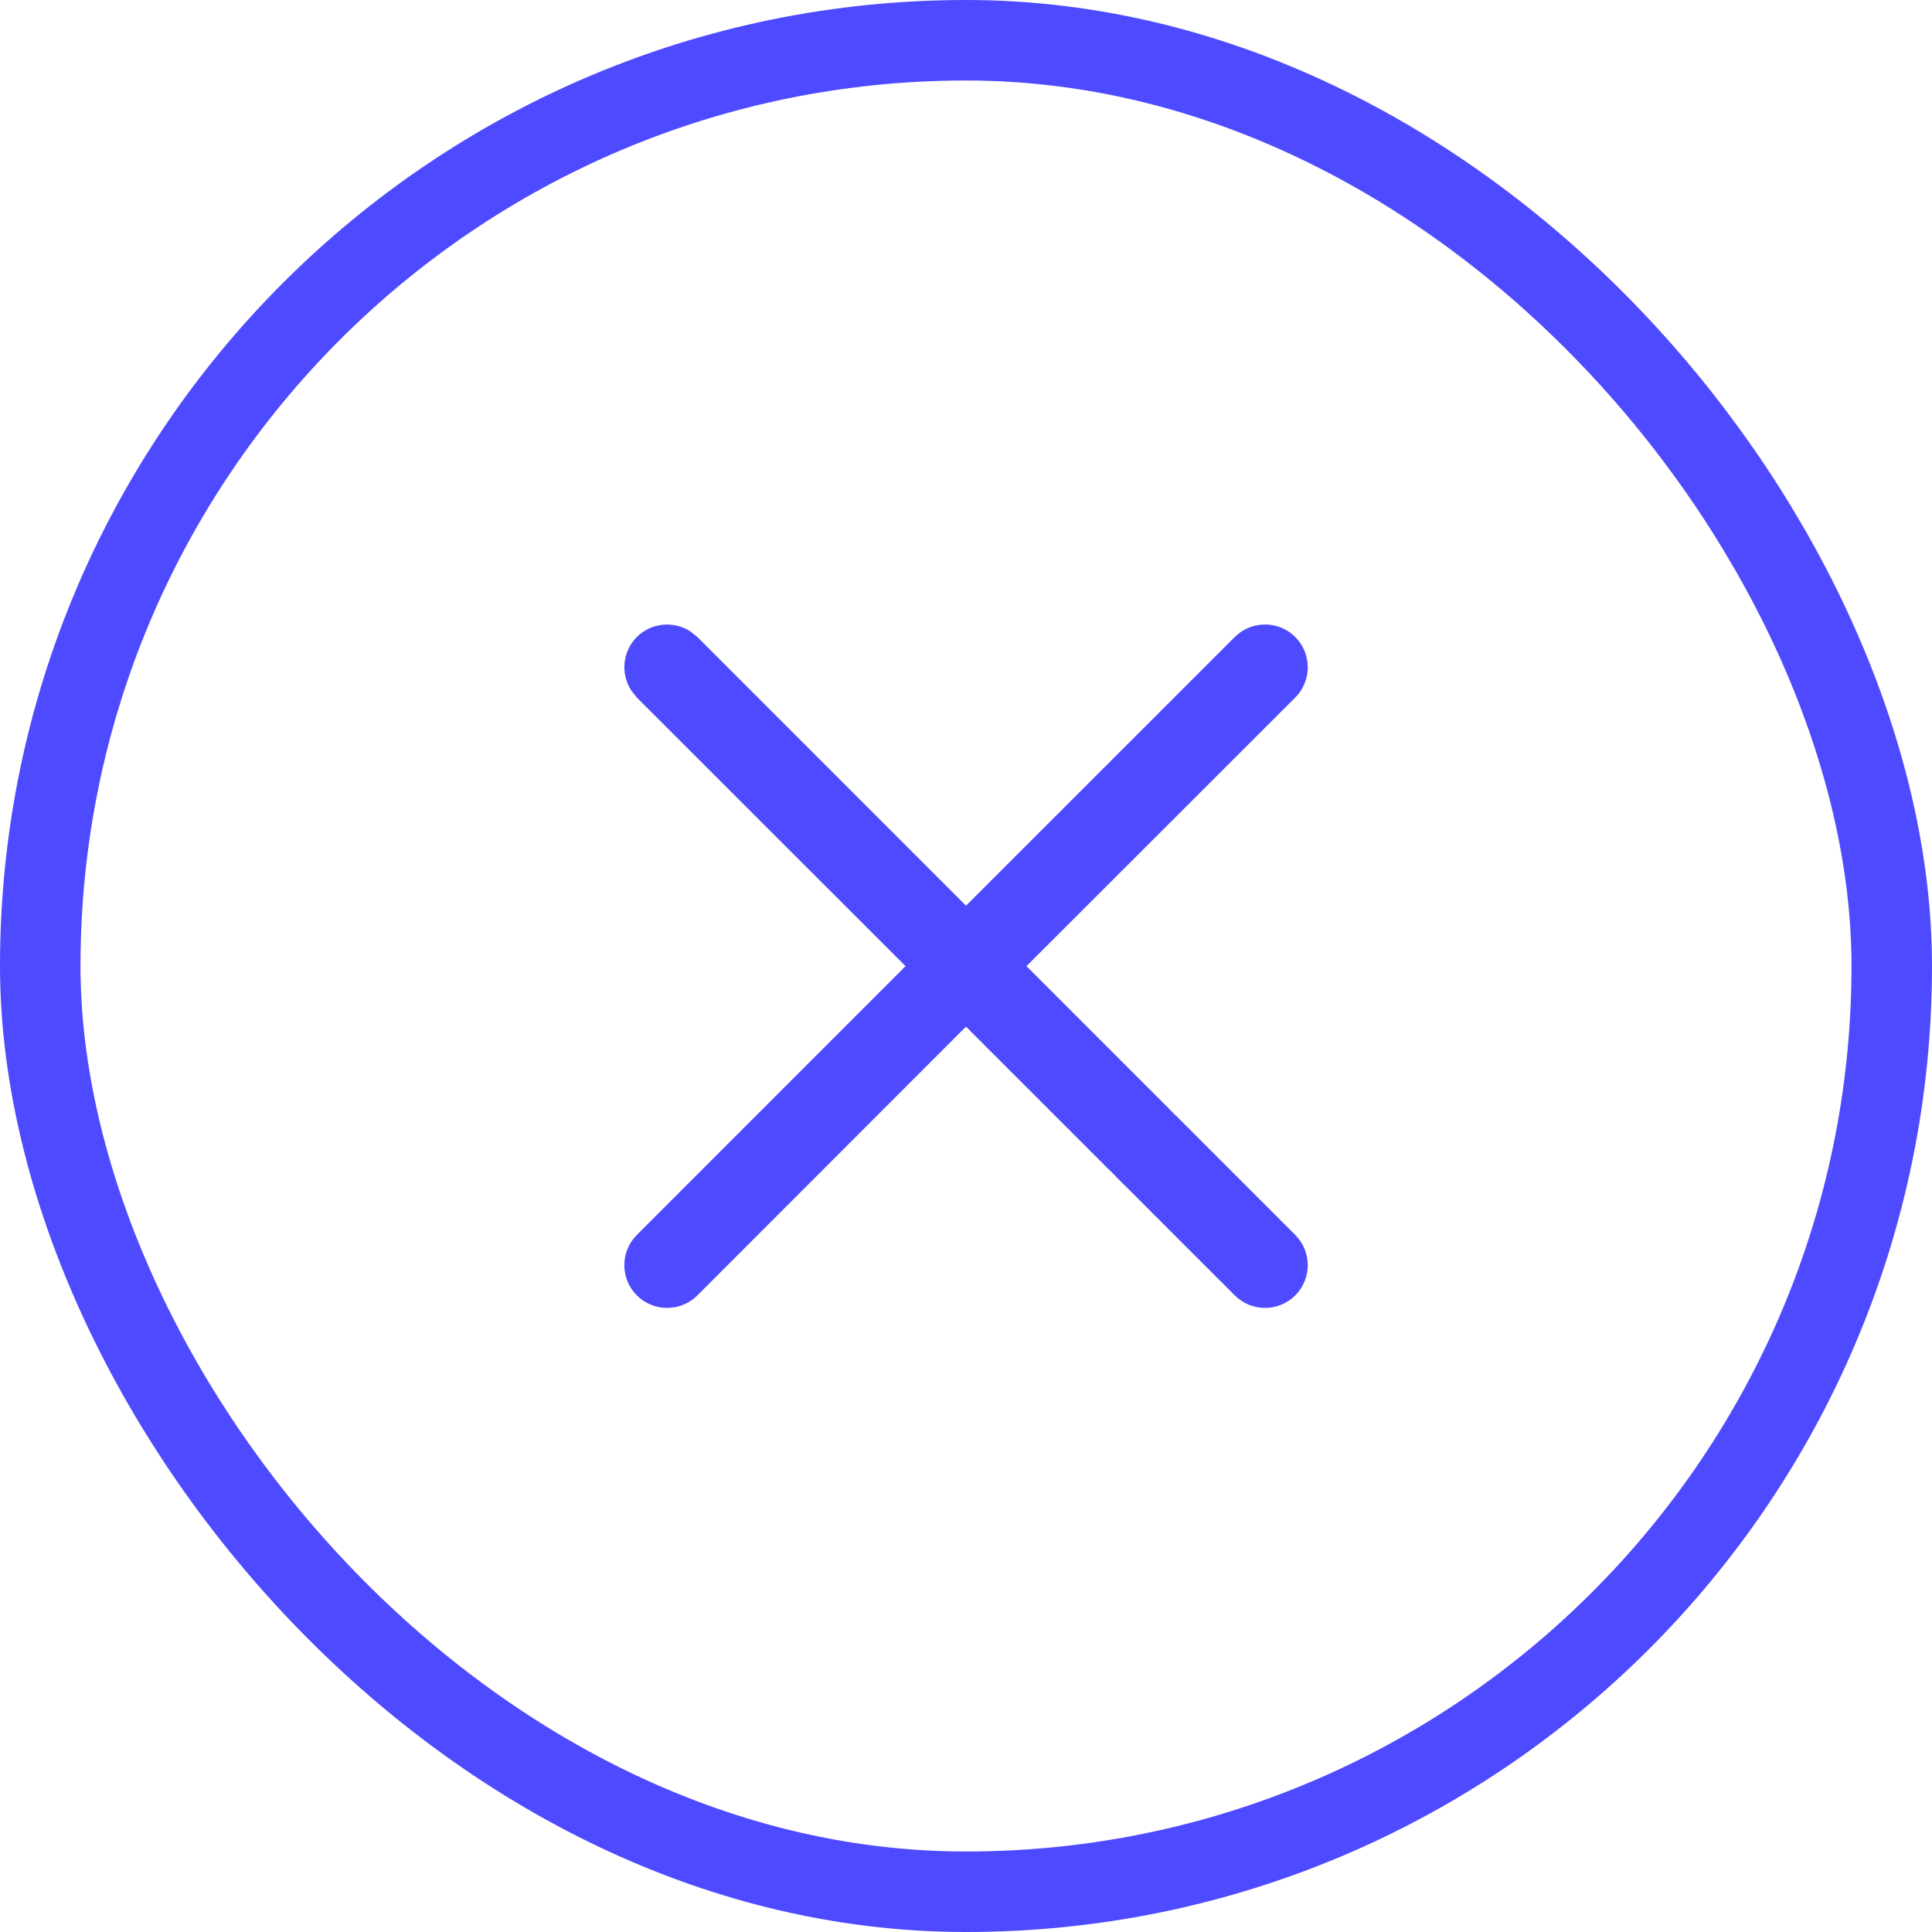 <?xml version="1.0" encoding="UTF-8"?> <svg xmlns="http://www.w3.org/2000/svg" width="24" height="24" viewBox="0 0 24 24" fill="none"><rect x="0.5" y="0.5" width="23" height="23" rx="11.5" stroke="#4E4AFF"></rect><path d="M8.663 16.092C8.456 16.299 8.119 16.299 7.911 16.092C7.704 15.884 7.704 15.548 7.911 15.341L8.663 16.092ZM16.09 15.341C16.297 15.548 16.297 15.884 16.09 16.092C15.883 16.299 15.546 16.299 15.339 16.092L16.09 15.341ZM15.339 7.913C15.546 7.706 15.883 7.706 16.09 7.913C16.297 8.121 16.297 8.458 16.09 8.665L12.751 12.002L12.753 12.003C12.755 12.005 12.756 12.007 12.758 12.009L12.764 12.015C12.765 12.017 12.768 12.018 12.77 12.02C12.771 12.021 12.773 12.024 12.774 12.025L12.798 12.049C12.8 12.051 12.802 12.052 12.804 12.054L12.821 12.071C12.823 12.073 12.825 12.076 12.827 12.078L12.851 12.102C12.853 12.104 12.855 12.105 12.857 12.107C12.86 12.11 12.861 12.112 12.863 12.114L12.869 12.12C12.871 12.122 12.874 12.124 12.876 12.126C12.878 12.128 12.88 12.131 12.882 12.133L12.888 12.139C12.89 12.141 12.893 12.143 12.895 12.145C12.897 12.147 12.898 12.149 12.9 12.151C12.903 12.153 12.905 12.155 12.907 12.157C12.909 12.159 12.911 12.162 12.913 12.164C12.915 12.166 12.918 12.168 12.92 12.17C12.922 12.172 12.924 12.175 12.926 12.177L12.933 12.184C12.935 12.186 12.938 12.188 12.94 12.19C12.942 12.192 12.943 12.194 12.945 12.196L12.952 12.203C12.954 12.205 12.957 12.207 12.959 12.209C12.961 12.211 12.963 12.214 12.965 12.216L12.979 12.23C12.981 12.232 12.983 12.233 12.985 12.235L13.047 12.297C13.049 12.299 13.052 12.302 13.054 12.305L13.068 12.318C13.07 12.321 13.073 12.323 13.075 12.325L13.082 12.332C13.085 12.335 13.087 12.338 13.089 12.34L13.096 12.347C13.098 12.349 13.101 12.351 13.104 12.354C13.106 12.356 13.108 12.359 13.11 12.361L13.132 12.383C13.134 12.385 13.137 12.387 13.14 12.39C13.142 12.392 13.144 12.395 13.147 12.398C13.149 12.4 13.152 12.402 13.154 12.404C13.157 12.407 13.159 12.41 13.161 12.412L13.169 12.42C13.171 12.422 13.174 12.424 13.177 12.427C13.179 12.429 13.181 12.432 13.184 12.435C13.186 12.437 13.189 12.439 13.191 12.441L13.199 12.449C13.202 12.452 13.204 12.455 13.206 12.457L13.214 12.465C13.216 12.467 13.219 12.469 13.222 12.472C13.224 12.474 13.226 12.477 13.229 12.48L13.26 12.511C13.262 12.513 13.265 12.515 13.268 12.518L13.322 12.572C13.325 12.575 13.328 12.579 13.33 12.581L13.361 12.612C13.364 12.615 13.367 12.617 13.37 12.62C13.373 12.623 13.375 12.626 13.378 12.629L13.394 12.645C13.396 12.647 13.4 12.65 13.402 12.652C13.405 12.655 13.408 12.659 13.41 12.661L13.418 12.669C13.421 12.672 13.424 12.674 13.427 12.677C13.43 12.68 13.432 12.683 13.435 12.686L13.459 12.71C13.462 12.713 13.465 12.715 13.468 12.718C13.471 12.721 13.473 12.724 13.476 12.727C13.478 12.729 13.482 12.732 13.485 12.735C13.487 12.737 13.489 12.741 13.492 12.743L13.518 12.769C13.52 12.771 13.524 12.774 13.526 12.776C13.529 12.779 13.531 12.783 13.534 12.785L13.543 12.794C13.546 12.797 13.549 12.799 13.552 12.802C13.555 12.805 13.557 12.808 13.56 12.811L13.568 12.819C13.571 12.822 13.575 12.825 13.577 12.827C13.58 12.83 13.582 12.833 13.585 12.836L13.603 12.854C13.605 12.856 13.609 12.859 13.611 12.861L13.62 12.87C13.623 12.873 13.625 12.876 13.628 12.879L13.672 12.923C13.675 12.926 13.678 12.928 13.681 12.931L13.733 12.983C13.736 12.986 13.739 12.99 13.742 12.993L13.786 13.037C13.789 13.04 13.793 13.043 13.796 13.046L13.805 13.055C13.808 13.058 13.811 13.062 13.814 13.065L13.831 13.082C13.834 13.085 13.838 13.088 13.841 13.091L13.85 13.1C13.853 13.103 13.855 13.106 13.858 13.11L13.867 13.118C13.87 13.121 13.874 13.124 13.877 13.127C13.88 13.13 13.883 13.134 13.886 13.137L13.922 13.173C13.925 13.176 13.929 13.179 13.932 13.182C13.935 13.185 13.938 13.188 13.941 13.191L13.949 13.2C13.952 13.203 13.956 13.206 13.959 13.209C13.962 13.212 13.965 13.216 13.968 13.219C13.971 13.222 13.975 13.225 13.978 13.228C13.981 13.231 13.983 13.234 13.986 13.237L14.061 13.312C14.064 13.315 14.067 13.317 14.07 13.32C14.073 13.323 14.076 13.327 14.079 13.33C14.082 13.333 14.086 13.336 14.089 13.339C14.092 13.342 14.095 13.346 14.098 13.349L14.126 13.377C14.129 13.38 14.133 13.383 14.136 13.386C14.139 13.389 14.142 13.393 14.145 13.396L14.154 13.405C14.158 13.408 14.161 13.411 14.164 13.414C14.167 13.417 14.17 13.421 14.173 13.424L14.183 13.434C14.186 13.437 14.189 13.439 14.193 13.443C14.196 13.446 14.198 13.449 14.201 13.452L14.211 13.462C14.214 13.465 14.218 13.468 14.221 13.471C14.224 13.474 14.226 13.477 14.23 13.481L14.249 13.5C14.252 13.503 14.256 13.506 14.259 13.509C14.262 13.512 14.265 13.515 14.268 13.519L14.287 13.538C14.29 13.541 14.294 13.544 14.297 13.547L14.307 13.557C14.31 13.56 14.312 13.563 14.316 13.566L14.335 13.586C14.338 13.589 14.342 13.592 14.345 13.595L14.355 13.605C14.358 13.608 14.36 13.611 14.363 13.614L14.393 13.644C14.396 13.647 14.399 13.649 14.402 13.652L14.412 13.662C14.415 13.665 14.418 13.669 14.421 13.672L14.47 13.721C14.473 13.724 14.476 13.726 14.48 13.73L14.509 13.759C14.512 13.762 14.515 13.765 14.518 13.769L14.605 13.857C14.609 13.86 14.612 13.862 14.615 13.865L14.723 13.973C14.726 13.976 14.728 13.979 14.732 13.982L15.054 14.305C15.057 14.308 15.06 14.31 15.064 14.314L15.112 14.362C15.116 14.366 15.118 14.369 15.121 14.372L15.18 14.431C15.183 14.434 15.186 14.436 15.19 14.44L15.209 14.459C15.212 14.462 15.215 14.466 15.218 14.469L15.257 14.508C15.26 14.511 15.264 14.514 15.267 14.517L15.276 14.526C15.28 14.53 15.282 14.533 15.285 14.536L15.315 14.566C15.318 14.569 15.321 14.571 15.324 14.574L15.334 14.584C15.337 14.587 15.34 14.591 15.343 14.594L15.362 14.613C15.366 14.617 15.369 14.619 15.372 14.622C15.375 14.625 15.378 14.629 15.381 14.632L15.4 14.651C15.404 14.655 15.407 14.657 15.41 14.66C15.413 14.663 15.416 14.667 15.419 14.67L15.439 14.69C15.442 14.693 15.445 14.695 15.448 14.698C15.451 14.701 15.454 14.705 15.457 14.708L15.467 14.718C15.47 14.721 15.474 14.724 15.477 14.727C15.48 14.73 15.482 14.733 15.485 14.736L15.495 14.746C15.498 14.749 15.502 14.752 15.505 14.755C15.508 14.758 15.511 14.762 15.514 14.765C15.517 14.768 15.52 14.77 15.524 14.774C15.527 14.777 15.529 14.78 15.532 14.783L15.542 14.793C15.545 14.796 15.549 14.799 15.552 14.802C15.555 14.805 15.557 14.809 15.561 14.812C15.564 14.815 15.567 14.817 15.57 14.82C15.573 14.823 15.576 14.827 15.579 14.83L15.607 14.858C15.611 14.861 15.614 14.864 15.617 14.867C15.62 14.87 15.623 14.874 15.626 14.877C15.629 14.88 15.633 14.883 15.636 14.886C15.639 14.889 15.642 14.893 15.645 14.896L15.672 14.923C15.675 14.926 15.679 14.929 15.682 14.932C15.685 14.935 15.688 14.938 15.691 14.941C15.694 14.945 15.697 14.947 15.7 14.95C15.703 14.953 15.706 14.957 15.709 14.96L15.718 14.969C15.721 14.972 15.725 14.975 15.728 14.978C15.731 14.981 15.733 14.984 15.736 14.987C15.739 14.99 15.743 14.993 15.746 14.996C15.749 14.999 15.752 15.003 15.755 15.006L15.773 15.024C15.775 15.027 15.779 15.029 15.782 15.032C15.785 15.035 15.788 15.039 15.791 15.042L15.8 15.051C15.803 15.054 15.807 15.057 15.81 15.06L15.818 15.068C15.821 15.071 15.824 15.075 15.827 15.078L15.845 15.096C15.848 15.099 15.852 15.102 15.855 15.105L15.863 15.113C15.866 15.116 15.869 15.12 15.872 15.123L16.013 15.264C16.015 15.267 16.019 15.269 16.022 15.272L16.03 15.28C16.033 15.283 16.035 15.286 16.038 15.289L16.056 15.307C16.058 15.309 16.062 15.312 16.064 15.315L16.073 15.323C16.076 15.326 16.078 15.329 16.081 15.332L16.09 15.341L15.714 15.716L15.339 16.092L15.33 16.083C15.327 16.08 15.324 16.078 15.321 16.075L15.313 16.067C15.31 16.064 15.307 16.061 15.305 16.058L15.287 16.04C15.284 16.037 15.281 16.035 15.278 16.032L15.27 16.023C15.267 16.021 15.265 16.017 15.262 16.015L15.13 15.883C15.127 15.88 15.123 15.877 15.12 15.874L15.103 15.857C15.1 15.854 15.097 15.85 15.094 15.847L15.076 15.829C15.073 15.826 15.069 15.823 15.066 15.82L15.058 15.812C15.055 15.809 15.052 15.805 15.049 15.802L15.04 15.793C15.037 15.79 15.033 15.787 15.03 15.784C15.027 15.781 15.025 15.777 15.022 15.774L15.004 15.757C15.001 15.754 14.997 15.751 14.994 15.748C14.991 15.745 14.989 15.741 14.985 15.738C14.982 15.735 14.979 15.733 14.976 15.73C14.973 15.727 14.97 15.723 14.967 15.72L14.958 15.711C14.955 15.708 14.951 15.705 14.948 15.702C14.945 15.699 14.943 15.695 14.94 15.693C14.937 15.689 14.933 15.687 14.93 15.684C14.927 15.681 14.924 15.677 14.921 15.674L14.894 15.647C14.891 15.643 14.887 15.641 14.884 15.638C14.881 15.635 14.878 15.631 14.875 15.628C14.872 15.625 14.868 15.622 14.865 15.619C14.862 15.616 14.86 15.613 14.857 15.61L14.828 15.581C14.825 15.578 14.822 15.575 14.818 15.572C14.815 15.569 14.813 15.566 14.81 15.563C14.807 15.559 14.803 15.557 14.8 15.554C14.797 15.551 14.794 15.547 14.791 15.544L14.781 15.534C14.778 15.531 14.775 15.528 14.772 15.525C14.768 15.522 14.766 15.519 14.763 15.516C14.76 15.513 14.756 15.51 14.753 15.507C14.75 15.504 14.747 15.5 14.744 15.497L14.735 15.487C14.731 15.484 14.728 15.482 14.725 15.479C14.722 15.476 14.719 15.472 14.716 15.469L14.706 15.459C14.703 15.456 14.7 15.453 14.696 15.45L14.687 15.441C14.684 15.437 14.681 15.434 14.678 15.431L14.668 15.421C14.665 15.418 14.661 15.415 14.658 15.412C14.655 15.409 14.653 15.405 14.649 15.402L14.63 15.383C14.627 15.38 14.623 15.377 14.62 15.374C14.617 15.371 14.614 15.367 14.611 15.364L14.592 15.345C14.589 15.342 14.585 15.339 14.582 15.336L14.572 15.326C14.569 15.323 14.567 15.32 14.564 15.316L14.534 15.287C14.531 15.284 14.528 15.281 14.524 15.278L14.515 15.269C14.512 15.265 14.509 15.262 14.506 15.259L14.467 15.22C14.464 15.217 14.46 15.214 14.457 15.211L14.438 15.191C14.434 15.188 14.432 15.185 14.429 15.182L14.37 15.123C14.367 15.12 14.364 15.117 14.36 15.114L14.312 15.066C14.309 15.062 14.306 15.059 14.303 15.056L13.98 14.733C13.977 14.73 13.974 14.728 13.971 14.725L13.863 14.617C13.86 14.614 13.858 14.611 13.855 14.607L13.767 14.52C13.764 14.517 13.76 14.514 13.757 14.511L13.728 14.482C13.725 14.478 13.722 14.475 13.719 14.472L13.67 14.423C13.667 14.42 13.663 14.417 13.66 14.414L13.65 14.404C13.647 14.401 13.645 14.398 13.642 14.395L13.612 14.365C13.609 14.362 13.606 14.36 13.603 14.357L13.593 14.347C13.59 14.344 13.587 14.34 13.584 14.337L13.565 14.318C13.561 14.314 13.558 14.312 13.555 14.309L13.545 14.299C13.542 14.296 13.539 14.292 13.536 14.289L13.517 14.27C13.514 14.267 13.51 14.264 13.507 14.261C13.504 14.258 13.501 14.254 13.498 14.251L13.479 14.232C13.476 14.229 13.472 14.226 13.469 14.223C13.466 14.22 13.463 14.216 13.46 14.213L13.45 14.203C13.447 14.2 13.444 14.197 13.441 14.194C13.437 14.191 13.435 14.188 13.432 14.185L13.422 14.175C13.419 14.172 13.415 14.169 13.412 14.166C13.409 14.163 13.406 14.159 13.403 14.156L13.394 14.147C13.391 14.143 13.387 14.141 13.384 14.138C13.381 14.135 13.378 14.131 13.375 14.128L13.347 14.1C13.344 14.097 13.34 14.094 13.337 14.091C13.334 14.088 13.331 14.084 13.328 14.081C13.325 14.078 13.322 14.075 13.318 14.072C13.315 14.069 13.313 14.066 13.31 14.063L13.235 13.988C13.232 13.985 13.229 13.983 13.226 13.98C13.223 13.976 13.22 13.973 13.217 13.97C13.214 13.967 13.21 13.964 13.207 13.961C13.204 13.958 13.201 13.954 13.198 13.951L13.19 13.943C13.187 13.939 13.183 13.937 13.18 13.934C13.177 13.931 13.174 13.927 13.171 13.924C13.168 13.921 13.164 13.918 13.161 13.915C13.158 13.912 13.155 13.908 13.152 13.905L13.135 13.888C13.132 13.885 13.128 13.882 13.125 13.879C13.122 13.876 13.119 13.872 13.116 13.869L13.107 13.86C13.104 13.857 13.101 13.855 13.098 13.852L13.089 13.843C13.086 13.84 13.083 13.836 13.08 13.833L13.063 13.816C13.06 13.812 13.056 13.81 13.053 13.807L13.044 13.798C13.041 13.795 13.038 13.791 13.035 13.788L12.991 13.744C12.988 13.741 12.985 13.738 12.982 13.735L12.929 13.683C12.926 13.68 12.924 13.677 12.921 13.674L12.877 13.63C12.874 13.627 12.871 13.625 12.868 13.622L12.86 13.613C12.857 13.611 12.854 13.607 12.852 13.605L12.834 13.587C12.831 13.584 12.828 13.582 12.825 13.579C12.822 13.576 12.82 13.573 12.818 13.57L12.809 13.562C12.806 13.559 12.803 13.557 12.8 13.554C12.797 13.551 12.795 13.548 12.792 13.545L12.783 13.536C12.78 13.533 12.777 13.531 12.774 13.528C12.772 13.526 12.769 13.522 12.767 13.52L12.741 13.494C12.739 13.492 12.735 13.489 12.732 13.486C12.73 13.484 12.727 13.48 12.725 13.478C12.722 13.475 12.719 13.473 12.716 13.47C12.713 13.467 12.711 13.464 12.708 13.461L12.684 13.437C12.681 13.434 12.678 13.431 12.675 13.429C12.672 13.426 12.67 13.423 12.667 13.42L12.659 13.412C12.657 13.409 12.653 13.407 12.65 13.404C12.648 13.402 12.645 13.398 12.643 13.396L12.627 13.38C12.624 13.377 12.621 13.375 12.618 13.372C12.616 13.37 12.613 13.366 12.61 13.363L12.587 13.34C12.584 13.337 12.581 13.335 12.578 13.332L12.516 13.27C12.513 13.267 12.511 13.264 12.509 13.262L12.478 13.231C12.475 13.228 12.472 13.226 12.47 13.224C12.467 13.221 12.465 13.218 12.463 13.216L12.455 13.208C12.453 13.206 12.45 13.204 12.447 13.201L12.44 13.193C12.437 13.191 12.435 13.188 12.433 13.186C12.43 13.183 12.427 13.181 12.425 13.179C12.422 13.176 12.42 13.173 12.418 13.171L12.41 13.163C12.408 13.161 12.405 13.159 12.402 13.156C12.4 13.154 12.398 13.151 12.396 13.149C12.393 13.146 12.39 13.144 12.388 13.142C12.385 13.139 12.383 13.136 12.381 13.134L12.36 13.112C12.357 13.11 12.354 13.108 12.352 13.106C12.349 13.103 12.347 13.1 12.345 13.098L12.338 13.091C12.336 13.088 12.332 13.086 12.33 13.084L12.323 13.077C12.321 13.075 12.319 13.072 12.316 13.069L12.303 13.056C12.3 13.053 12.297 13.051 12.295 13.049L12.233 12.987C12.231 12.985 12.23 12.983 12.228 12.981L12.214 12.967C12.212 12.965 12.209 12.963 12.207 12.961C12.205 12.959 12.203 12.956 12.201 12.954L12.194 12.947C12.192 12.945 12.19 12.944 12.188 12.941C12.185 12.939 12.184 12.937 12.182 12.935L12.175 12.928C12.173 12.926 12.17 12.924 12.168 12.922C12.166 12.92 12.164 12.917 12.162 12.915C12.16 12.913 12.158 12.911 12.155 12.909C12.153 12.907 12.152 12.905 12.149 12.902C12.147 12.9 12.145 12.899 12.143 12.897C12.141 12.895 12.139 12.892 12.137 12.89L12.131 12.884C12.129 12.882 12.126 12.88 12.124 12.878C12.122 12.876 12.12 12.873 12.118 12.871L12.112 12.865C12.11 12.863 12.108 12.861 12.105 12.86C12.104 12.857 12.102 12.855 12.1 12.853L12.082 12.835C12.08 12.833 12.077 12.831 12.075 12.829L12.052 12.806C12.05 12.804 12.049 12.802 12.047 12.8L12.024 12.776C12.022 12.775 12.019 12.773 12.018 12.772C12.016 12.77 12.015 12.768 12.013 12.766L12.007 12.76C12.005 12.758 12.003 12.757 12.001 12.755L12 12.753L8.663 16.092L8.287 15.716L7.911 15.341L11.249 12.002L7.911 8.665L7.844 8.581C7.708 8.375 7.73 8.095 7.911 7.913C8.093 7.732 8.373 7.71 8.579 7.846L8.663 7.913L12 11.251L15.339 7.913Z" fill="#4E4AFF"></path></svg> 